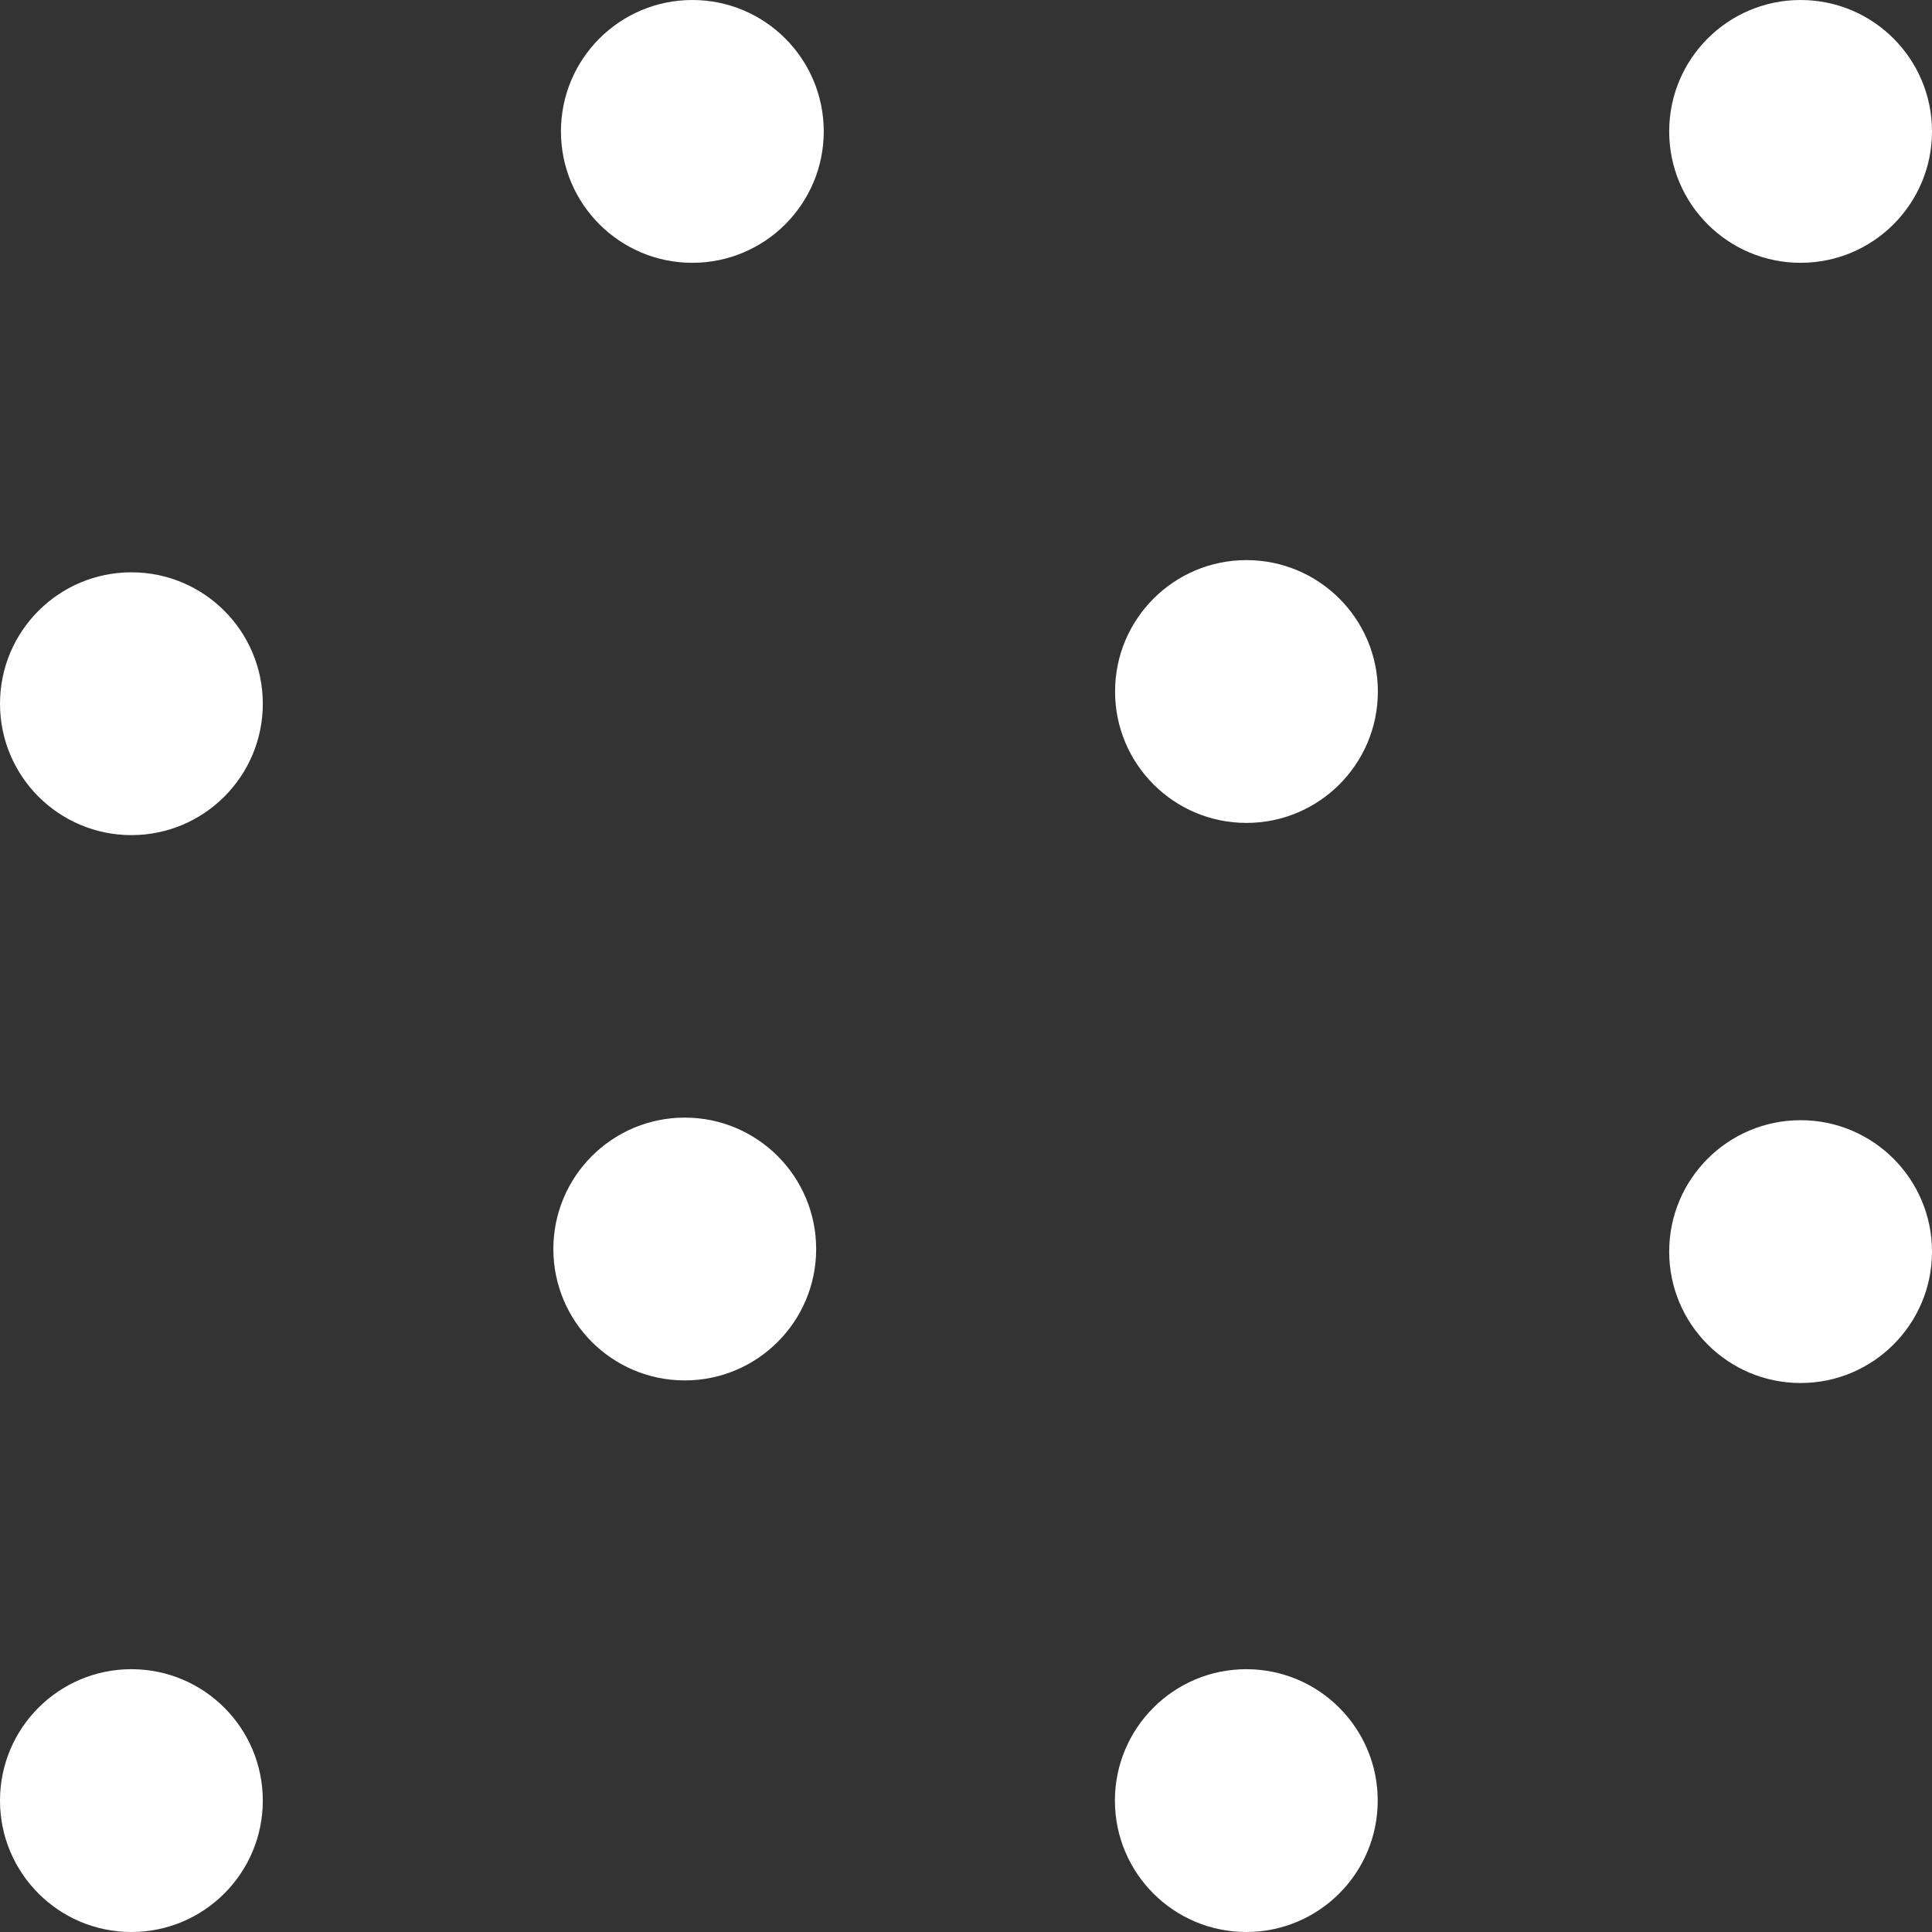 <?xml version="1.0" encoding="UTF-8" standalone="no"?>
<!-- Created with Inkscape (http://www.inkscape.org/) -->

<svg
   width="128.222mm"
   height="128.222mm"
   viewBox="0 0 128.222 128.222"
   version="1.1"
   id="svg1"
   xml:space="preserve"
   xmlns:inkscape="http://www.inkscape.org/namespaces/inkscape"
   xmlns:sodipodi="http://sodipodi.sourceforge.net/DTD/sodipodi-0.dtd"
   xmlns="http://www.w3.org/2000/svg"
   xmlns:svg="http://www.w3.org/2000/svg"><rect x="0" y="0" width="128.222" height="128.222" fill="#333333" stroke="none"/><sodipodi:namedview
     id="namedview1"
     pagecolor="#ffffff"
     bordercolor="#000000"
     borderopacity="0.25"
     inkscape:showpageshadow="2"
     inkscape:pageopacity="0.0"
     inkscape:pagecheckerboard="0"
     inkscape:deskcolor="#d1d1d1"
     inkscape:document-units="mm"
     showguides="true" /><defs
     id="defs1" /><g
     inkscape:label="Calque 1"
     inkscape:groupmode="layer"
     id="layer1"
     transform="translate(-74.718,141.657)"><circle
       style="fill:#ffffff;fill-opacity:1;stroke:none;stroke-width:3.083;stroke-linejoin:bevel;stroke-opacity:1"
       id="path9-2"
       cx="83.439"
       cy="-94.953"
       r="8.721" /><circle
       style="fill:#ffffff;fill-opacity:1;stroke:none;stroke-width:3.083;stroke-linejoin:bevel;stroke-opacity:1"
       id="path9-2-9"
       cx="120.164"
       cy="-58.763"
       r="8.721" /><circle
       style="fill:#ffffff;fill-opacity:1;stroke:none;stroke-width:3.083;stroke-linejoin:bevel;stroke-opacity:1"
       id="path9-2-64"
       cx="157.433"
       cy="-22.156"
       r="8.721" /><circle
       style="fill:#ffffff;fill-opacity:1;stroke:none;stroke-width:3.083;stroke-linejoin:bevel;stroke-opacity:1"
       id="path9-2-3"
       cx="194.219"
       cy="-58.591"
       r="8.721" /><circle
       style="fill:#ffffff;fill-opacity:1;stroke:none;stroke-width:3.083;stroke-linejoin:bevel;stroke-opacity:1"
       id="path9-2-5"
       cx="157.443"
       cy="-95.763"
       r="8.721" /><circle
       style="fill:#ffffff;fill-opacity:1;stroke:none;stroke-width:3.083;stroke-linejoin:bevel;stroke-opacity:1"
       id="path9-2-7"
       cx="120.667"
       cy="-132.936"
       r="8.721" /><circle
       style="fill:#ffffff;fill-opacity:1;stroke:none;stroke-width:3.083;stroke-linejoin:bevel;stroke-opacity:1"
       id="path9-2-6"
       cx="83.439"
       cy="-22.156"
       r="8.721" /><circle
       style="fill:#ffffff;fill-opacity:1;stroke:none;stroke-width:3.083;stroke-linejoin:bevel;stroke-opacity:1"
       id="path9-2-8"
       cx="194.219"
       cy="-132.936"
       r="8.721" /></g></svg>
